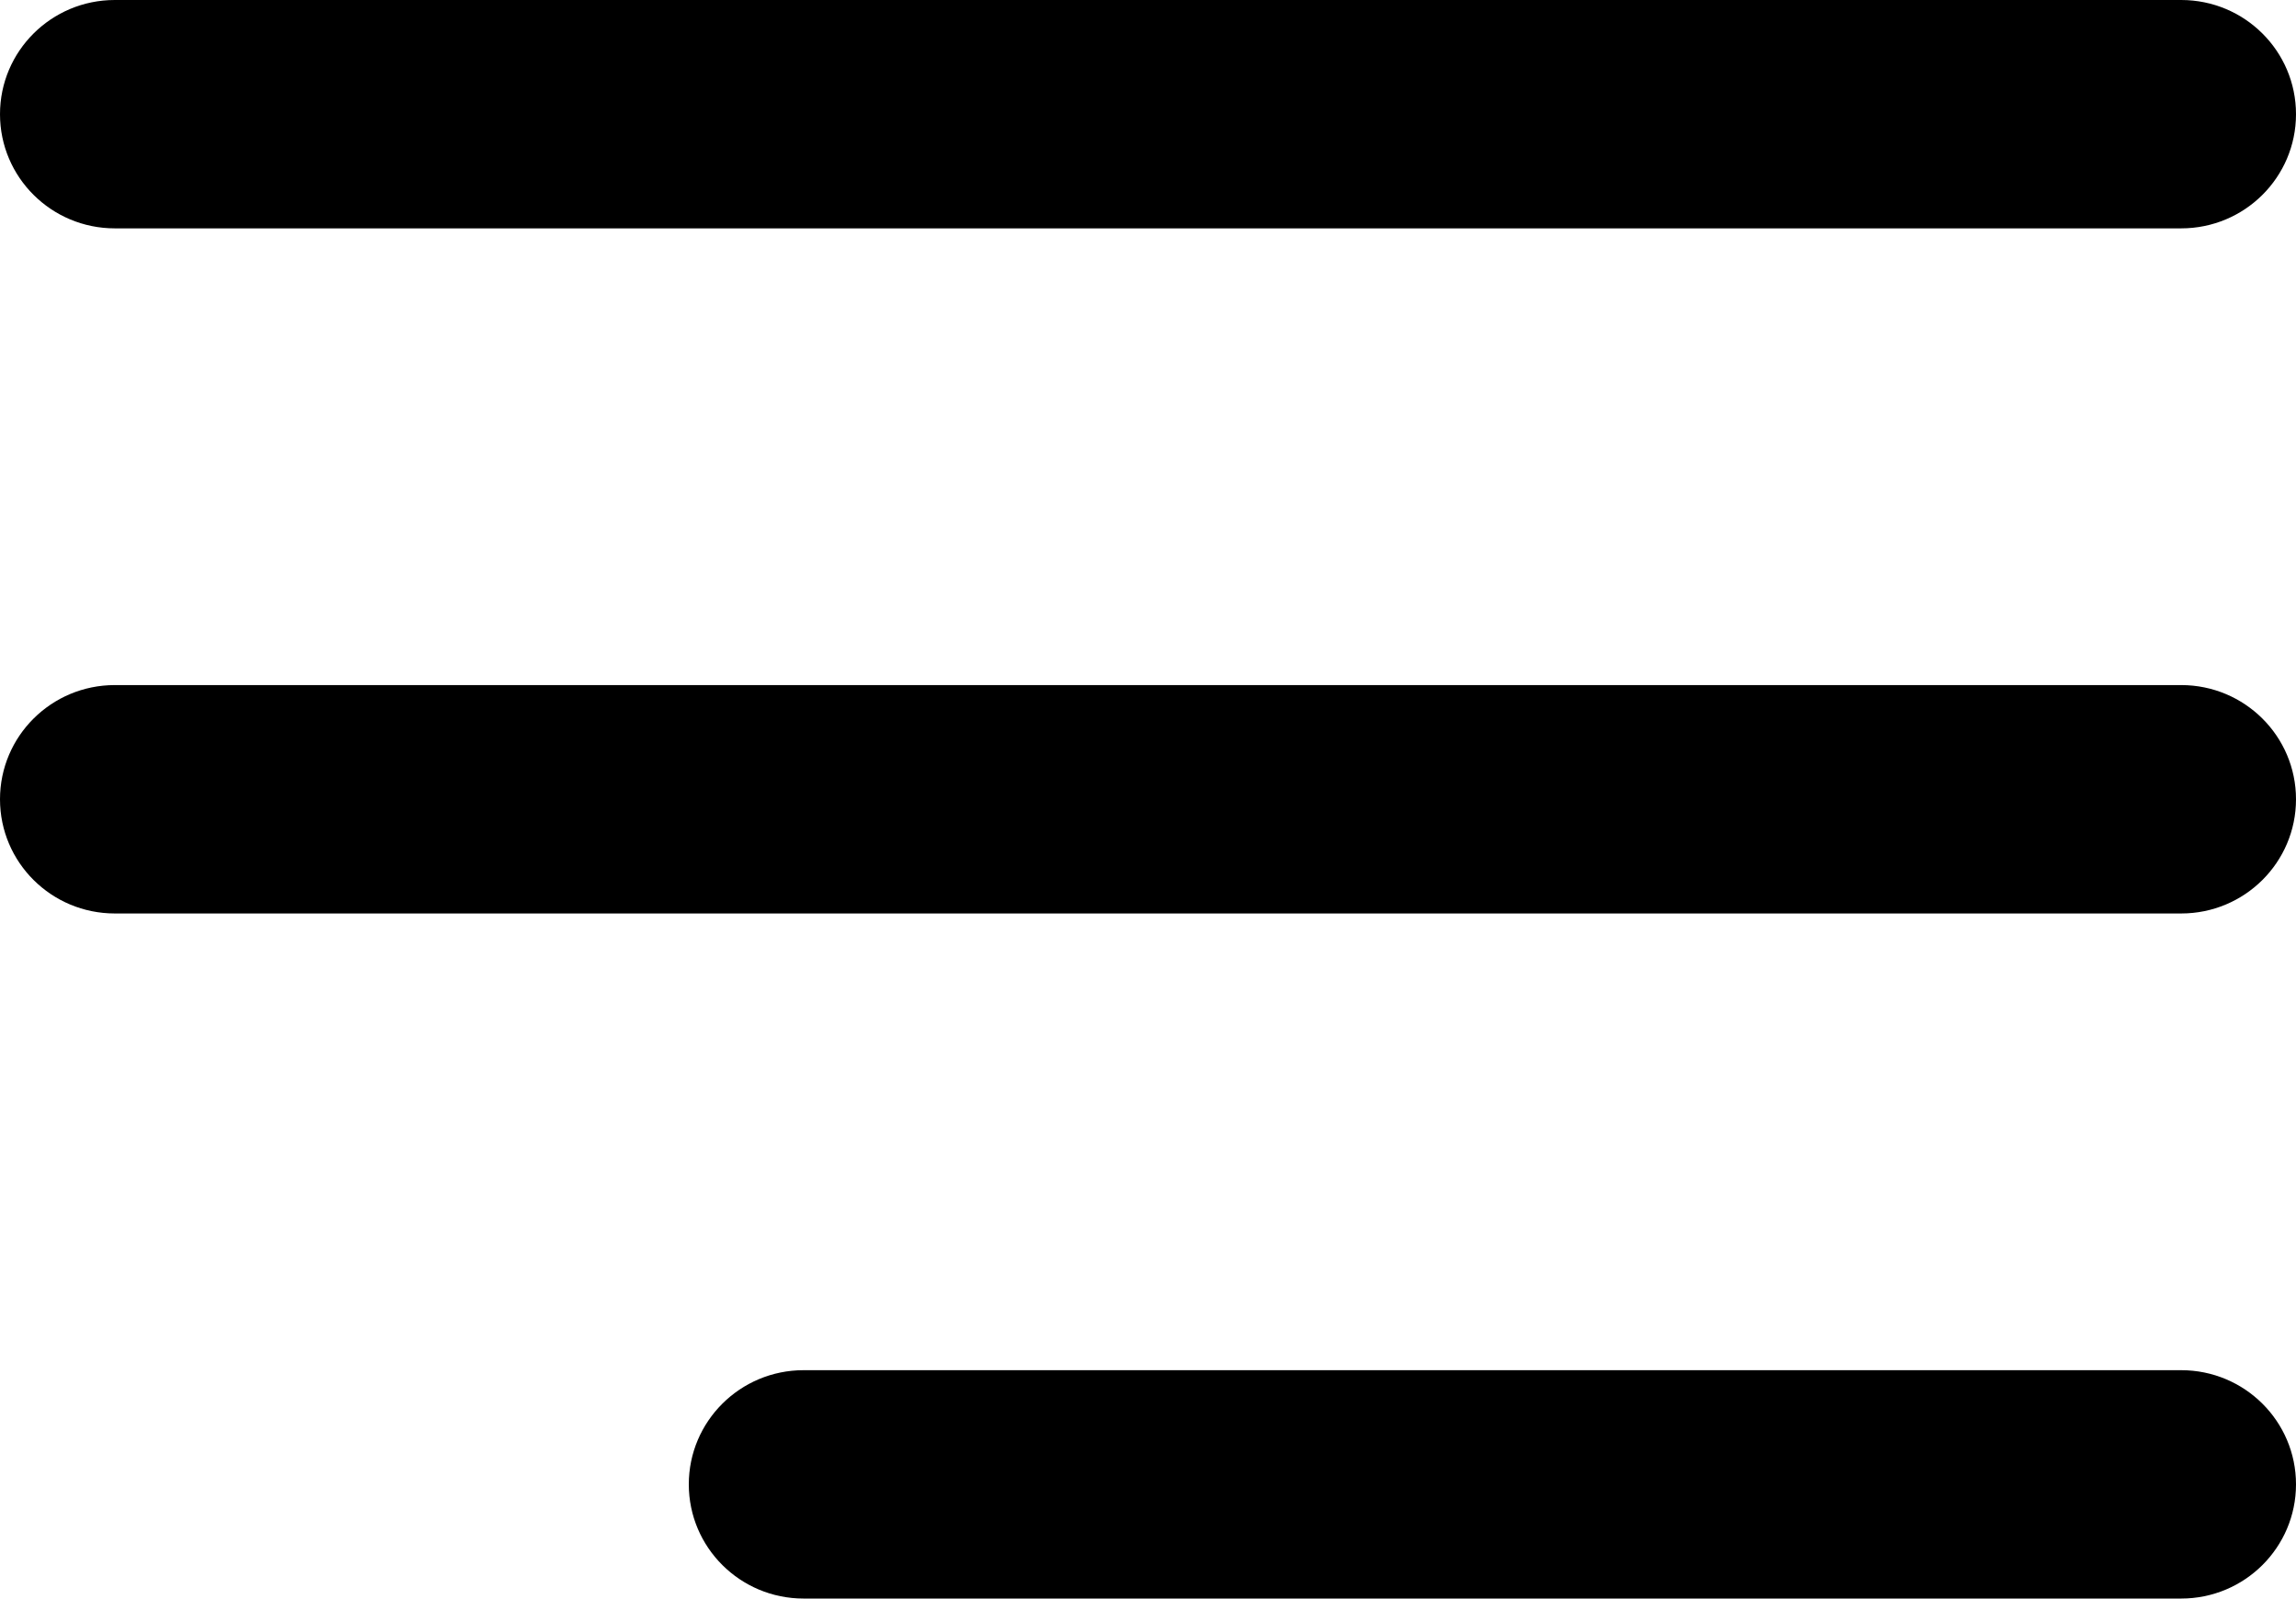 <svg xmlns="http://www.w3.org/2000/svg" width="79" height="55" viewBox="0 0 79 55" fill="none"><path fill-rule="evenodd" clip-rule="evenodd" d="M0 3.929C0 1.759 1.768 0 3.95 0H75.05C77.232 0 79 1.759 79 3.929C79 6.098 77.232 7.857 75.05 7.857H3.95C1.768 7.857 0 6.098 0 3.929ZM0 27.5C0 25.33 1.768 23.571 3.95 23.571H75.05C77.232 23.571 79 25.33 79 27.5C79 29.67 77.232 31.429 75.05 31.429H3.95C1.768 31.429 0 29.67 0 27.5ZM23.7 51.071C23.7 48.902 25.468 47.143 27.65 47.143H75.05C77.232 47.143 79 48.902 79 51.071C79 53.241 77.232 55 75.05 55H27.65C25.468 55 23.7 53.241 23.7 51.071Z" fill="currentcolor"></path></svg>